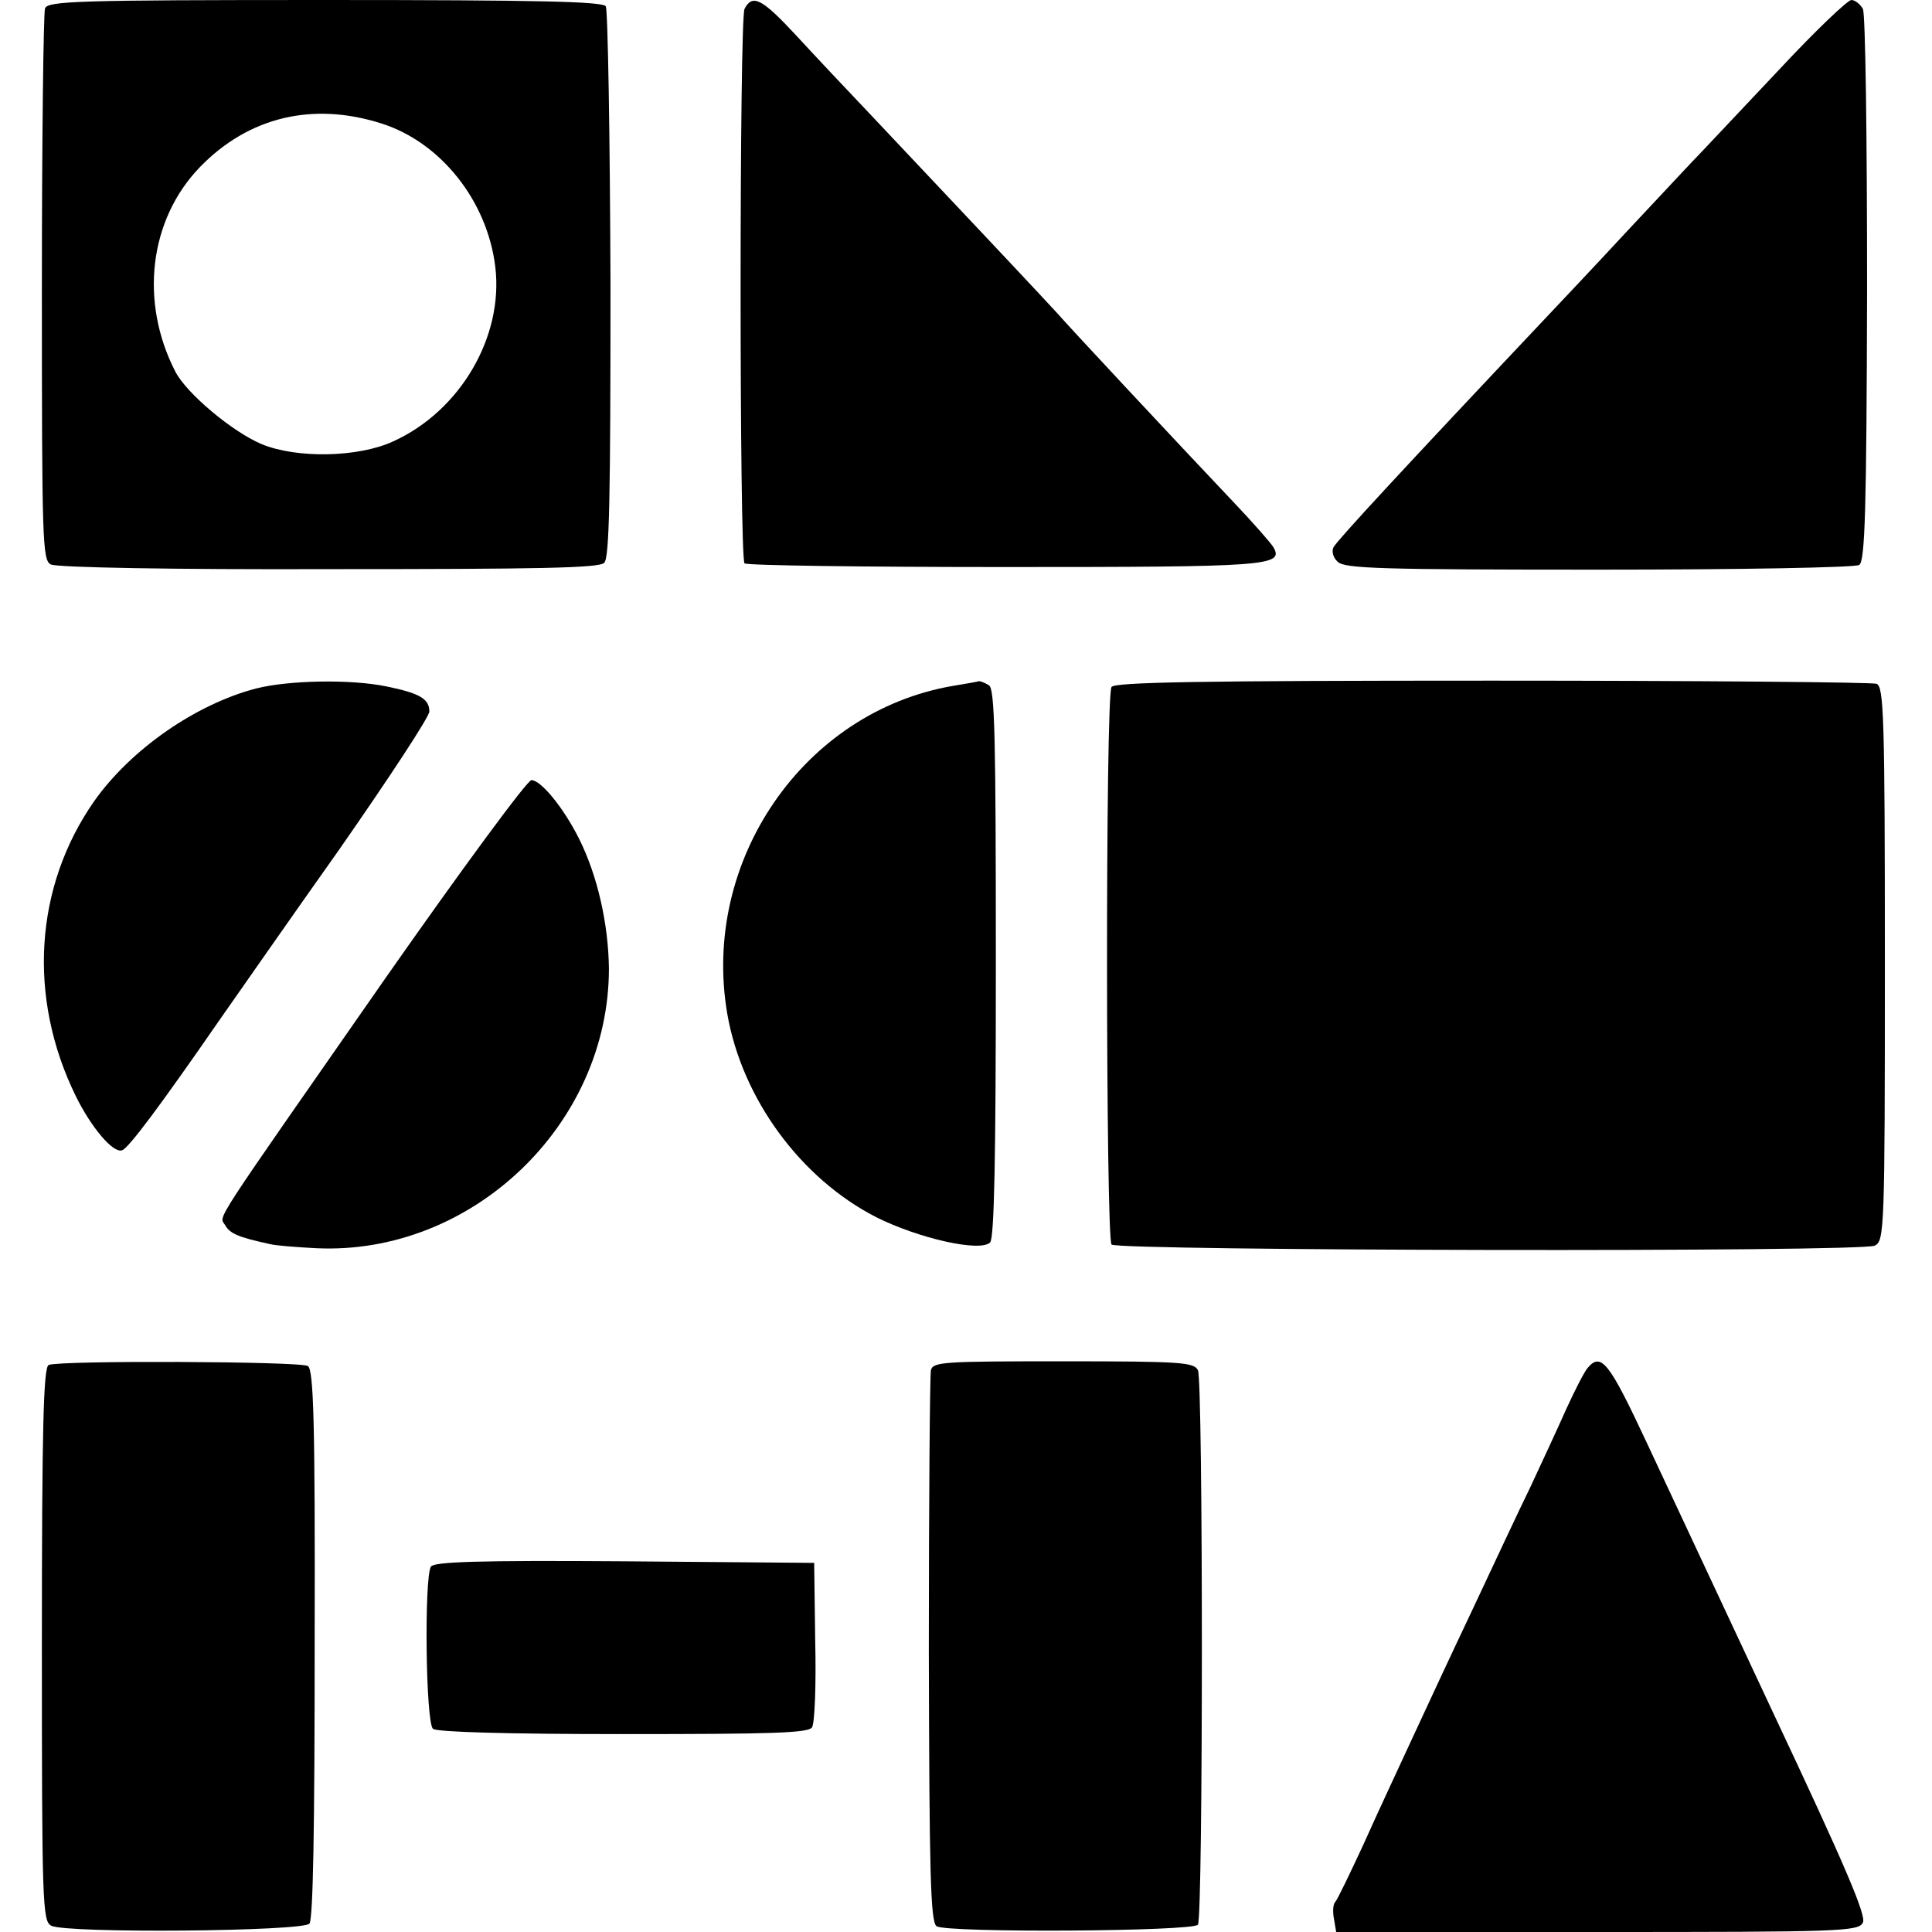 <?xml version="1.0" standalone="no"?>
<!DOCTYPE svg PUBLIC "-//W3C//DTD SVG 20010904//EN"
 "http://www.w3.org/TR/2001/REC-SVG-20010904/DTD/svg10.dtd">
<svg version="1.0" xmlns="http://www.w3.org/2000/svg"
 width="369pt" height="369pt" viewBox="0 0 369 369"
 preserveAspectRatio="xMidYMid meet">
<g transform="translate(0,369) scale(0.1,-0.1)"
fill="#000000" stroke="none">
<path d="M86 3674 c-3 -9 -6 -249 -6 -534 0 -484 1 -520 17 -528 10 -6 240
-10 531 -9 402 0 516 2 526 12 10 10 12 125 12 532 -1 285 -5 524 -9 531 -6 9
-125 12 -537 12 -472 0 -529 -2 -534 -16z m643 -220 c113 -36 202 -148 217
-274 16 -133 -67 -275 -195 -333 -67 -31 -185 -33 -252 -5 -56 24 -142 96
-164 138 -69 134 -50 291 47 391 93 96 216 125 347 83z"/>
<path d="M1422 3673 c-10 -22 -10 -1048 0 -1059 5 -4 228 -7 497 -7 503 0 534
2 513 38 -4 7 -38 46 -77 87 -110 116 -318 339 -335 359 -15 17 -208 222 -361
384 -42 44 -104 110 -139 148 -65 70 -83 79 -98 50z"/>
<path d="M3399 3558 c-68 -72 -135 -143 -149 -158 -14 -14 -77 -82 -140 -149
-63 -68 -131 -140 -150 -160 -287 -304 -404 -431 -413 -446 -4 -8 -1 -20 8
-28 13 -13 83 -15 499 -15 266 0 490 4 497 9 11 7 14 102 15 526 0 285 -3 526
-8 536 -5 9 -15 17 -22 17 -7 0 -69 -59 -137 -132z"/>
<path d="M489 2375 c-115 -30 -239 -116 -309 -215 -114 -163 -128 -375 -35
-564 29 -59 71 -109 88 -103 12 3 75 88 185 247 33 47 136 195 231 329 94 135
171 252 171 262 0 24 -18 35 -82 48 -68 14 -186 12 -249 -4z"/>
<path d="M1820 2380 c-285 -49 -481 -334 -431 -626 28 -162 140 -315 285 -389
80 -40 198 -67 217 -48 8 8 11 161 11 533 0 430 -2 524 -13 531 -8 5 -16 8
-19 8 -3 -1 -25 -5 -50 -9z"/>
<path d="M2123 2378 c-12 -16 -11 -1053 0 -1065 13 -12 1435 -15 1458 -2 18 9
19 32 19 538 0 473 -2 530 -16 535 -9 3 -339 6 -734 6 -562 0 -720 -3 -727
-12z"/>
<path d="M737 1823 c-342 -491 -318 -453 -307 -473 9 -16 25 -23 85 -36 11 -3
51 -6 89 -8 297 -14 559 236 559 534 -1 86 -22 178 -57 248 -30 60 -73 112
-91 112 -8 0 -133 -170 -278 -377z"/>
<path d="M93 1083 c-10 -4 -13 -120 -13 -533 0 -494 1 -530 18 -538 29 -15
480 -11 493 4 7 9 10 180 10 535 1 423 -2 523 -13 530 -14 9 -474 11 -495 2z"/>
<path d="M1778 1073 c-2 -10 -4 -251 -4 -536 1 -423 3 -519 15 -526 20 -13
491 -10 499 3 10 16 10 1038 0 1059 -8 15 -30 17 -257 17 -229 0 -249 -1 -253
-17z"/>
<path d="M3032 1077 c-6 -7 -24 -42 -40 -77 -16 -36 -47 -103 -69 -150 -23
-47 -72 -152 -111 -235 -39 -82 -91 -194 -116 -248 -25 -54 -67 -144 -92 -200
-26 -56 -50 -106 -54 -110 -4 -4 -5 -19 -2 -33 l4 -24 499 0 c464 0 499 1 507
18 7 13 -34 109 -172 402 -99 212 -208 444 -241 515 -72 154 -87 173 -113 142z"/>
<path d="M823 698 c-13 -22 -10 -298 4 -310 8 -6 137 -10 364 -10 286 0 353 2
360 13 5 8 8 82 6 164 l-2 150 -362 3 c-283 2 -363 -1 -370 -10z"/>
</g>
</svg>
